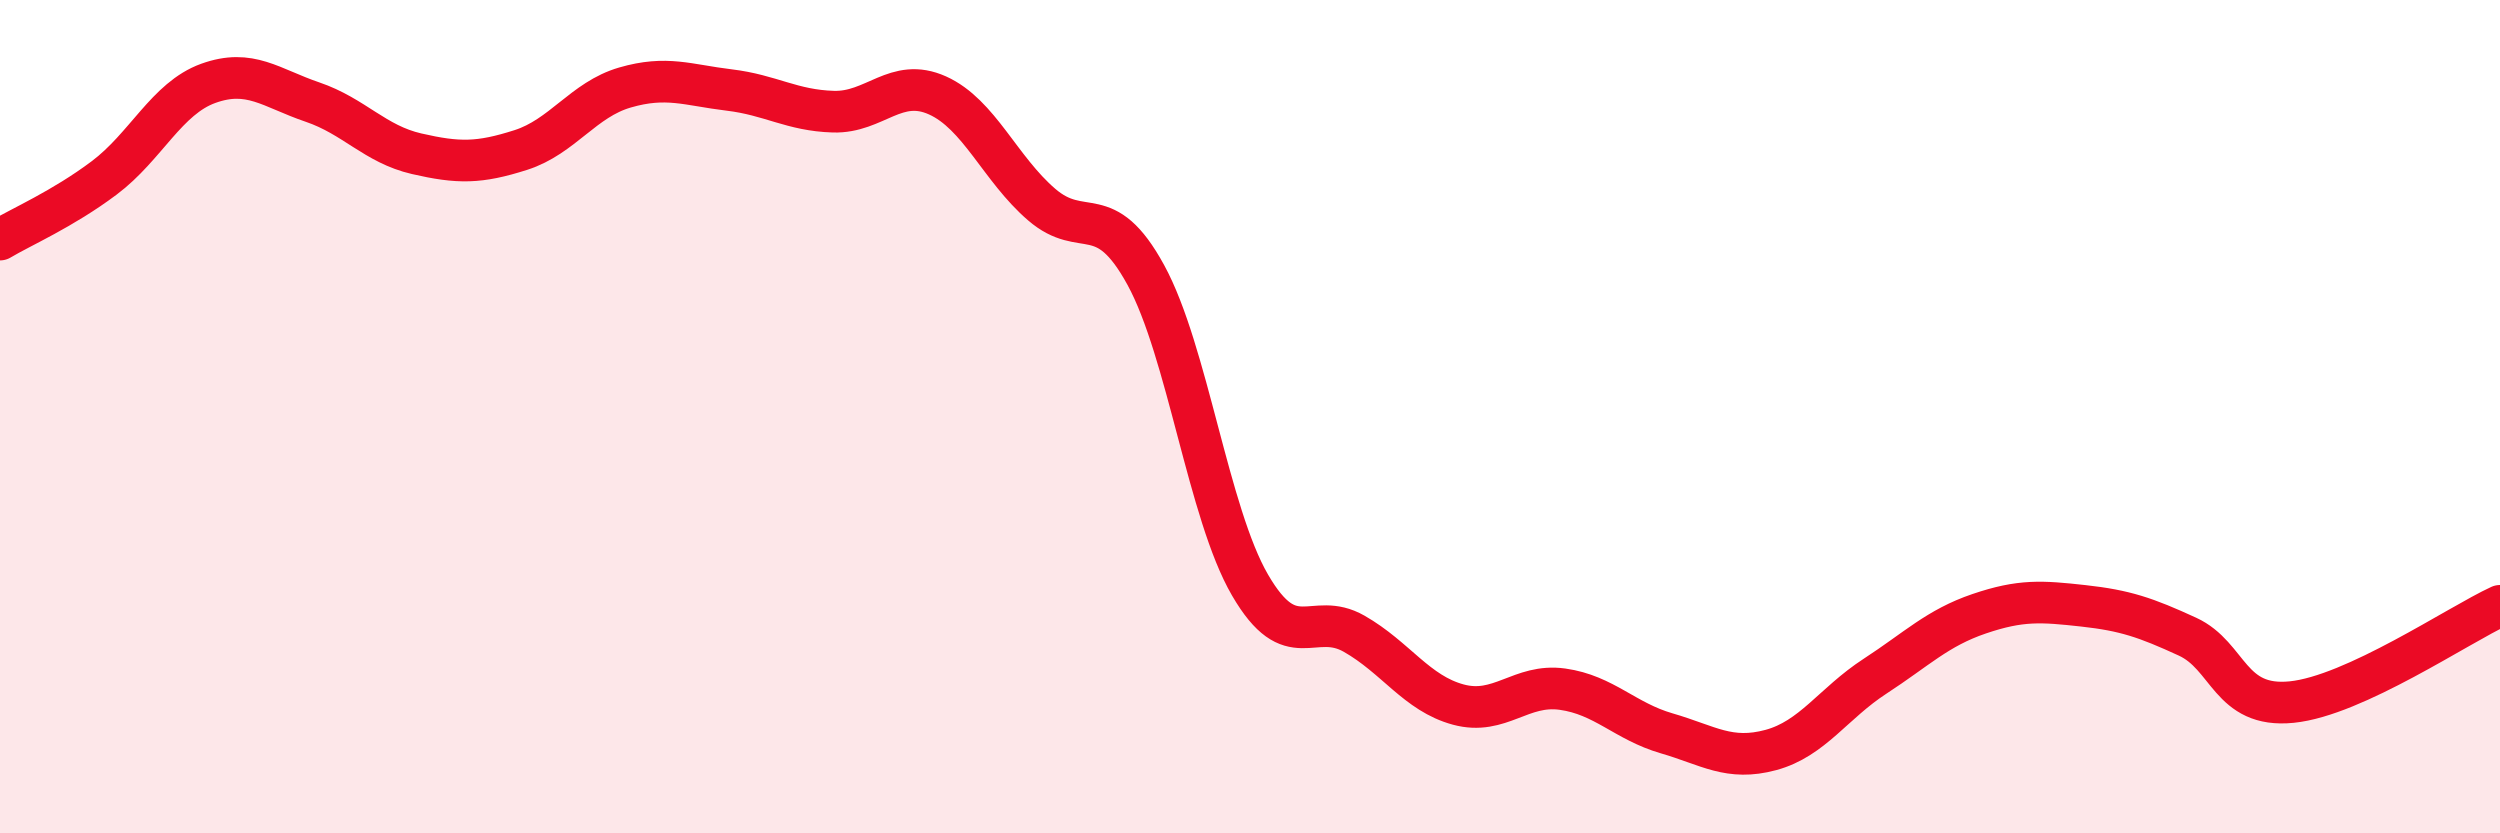 
    <svg width="60" height="20" viewBox="0 0 60 20" xmlns="http://www.w3.org/2000/svg">
      <path
        d="M 0,5.75 C 0.5,5.45 1.5,5.02 2.5,4.27 C 3.5,3.52 4,2.36 5,2 C 6,1.64 6.5,2.11 7.5,2.45 C 8.5,2.79 9,3.46 10,3.69 C 11,3.92 11.5,3.92 12.5,3.6 C 13.5,3.28 14,2.39 15,2.1 C 16,1.81 16.5,2.04 17.5,2.16 C 18.5,2.28 19,2.65 20,2.68 C 21,2.71 21.5,1.84 22.5,2.29 C 23.5,2.74 24,4.05 25,4.91 C 26,5.77 26.5,4.77 27.5,6.6 C 28.5,8.43 29,12.32 30,14.04 C 31,15.76 31.5,14.64 32.5,15.21 C 33.5,15.78 34,16.64 35,16.91 C 36,17.18 36.5,16.4 37.5,16.54 C 38.5,16.68 39,17.31 40,17.6 C 41,17.89 41.5,18.27 42.5,18 C 43.5,17.73 44,16.88 45,16.23 C 46,15.58 46.5,15.07 47.5,14.73 C 48.5,14.39 49,14.43 50,14.54 C 51,14.65 51.5,14.82 52.5,15.28 C 53.5,15.74 53.5,17 55,16.85 C 56.5,16.7 59,15 60,14.54L60 20L0 20Z"
        fill="#EB0A25"
        opacity="0.1"
        stroke-linecap="round"
        stroke-linejoin="round"
      />
      <path
        d="M 0,5.75 C 0.5,5.45 1.5,5.02 2.5,4.27 C 3.5,3.52 4,2.36 5,2 C 6,1.64 6.5,2.11 7.5,2.45 C 8.5,2.79 9,3.46 10,3.69 C 11,3.92 11.5,3.92 12.5,3.6 C 13.5,3.28 14,2.39 15,2.1 C 16,1.81 16.5,2.04 17.5,2.16 C 18.5,2.28 19,2.65 20,2.68 C 21,2.71 21.5,1.84 22.5,2.29 C 23.5,2.74 24,4.05 25,4.91 C 26,5.77 26.5,4.77 27.5,6.6 C 28.5,8.43 29,12.32 30,14.04 C 31,15.76 31.5,14.64 32.5,15.21 C 33.5,15.78 34,16.64 35,16.91 C 36,17.18 36.5,16.4 37.5,16.54 C 38.5,16.68 39,17.31 40,17.6 C 41,17.89 41.5,18.27 42.5,18 C 43.5,17.73 44,16.88 45,16.23 C 46,15.58 46.5,15.07 47.5,14.73 C 48.5,14.39 49,14.43 50,14.54 C 51,14.65 51.5,14.82 52.5,15.28 C 53.5,15.74 53.5,17 55,16.85 C 56.5,16.7 59,15 60,14.54"
        stroke="#EB0A25"
        stroke-width="1"
        fill="none"
        stroke-linecap="round"
        stroke-linejoin="round"
      />
    </svg>
  